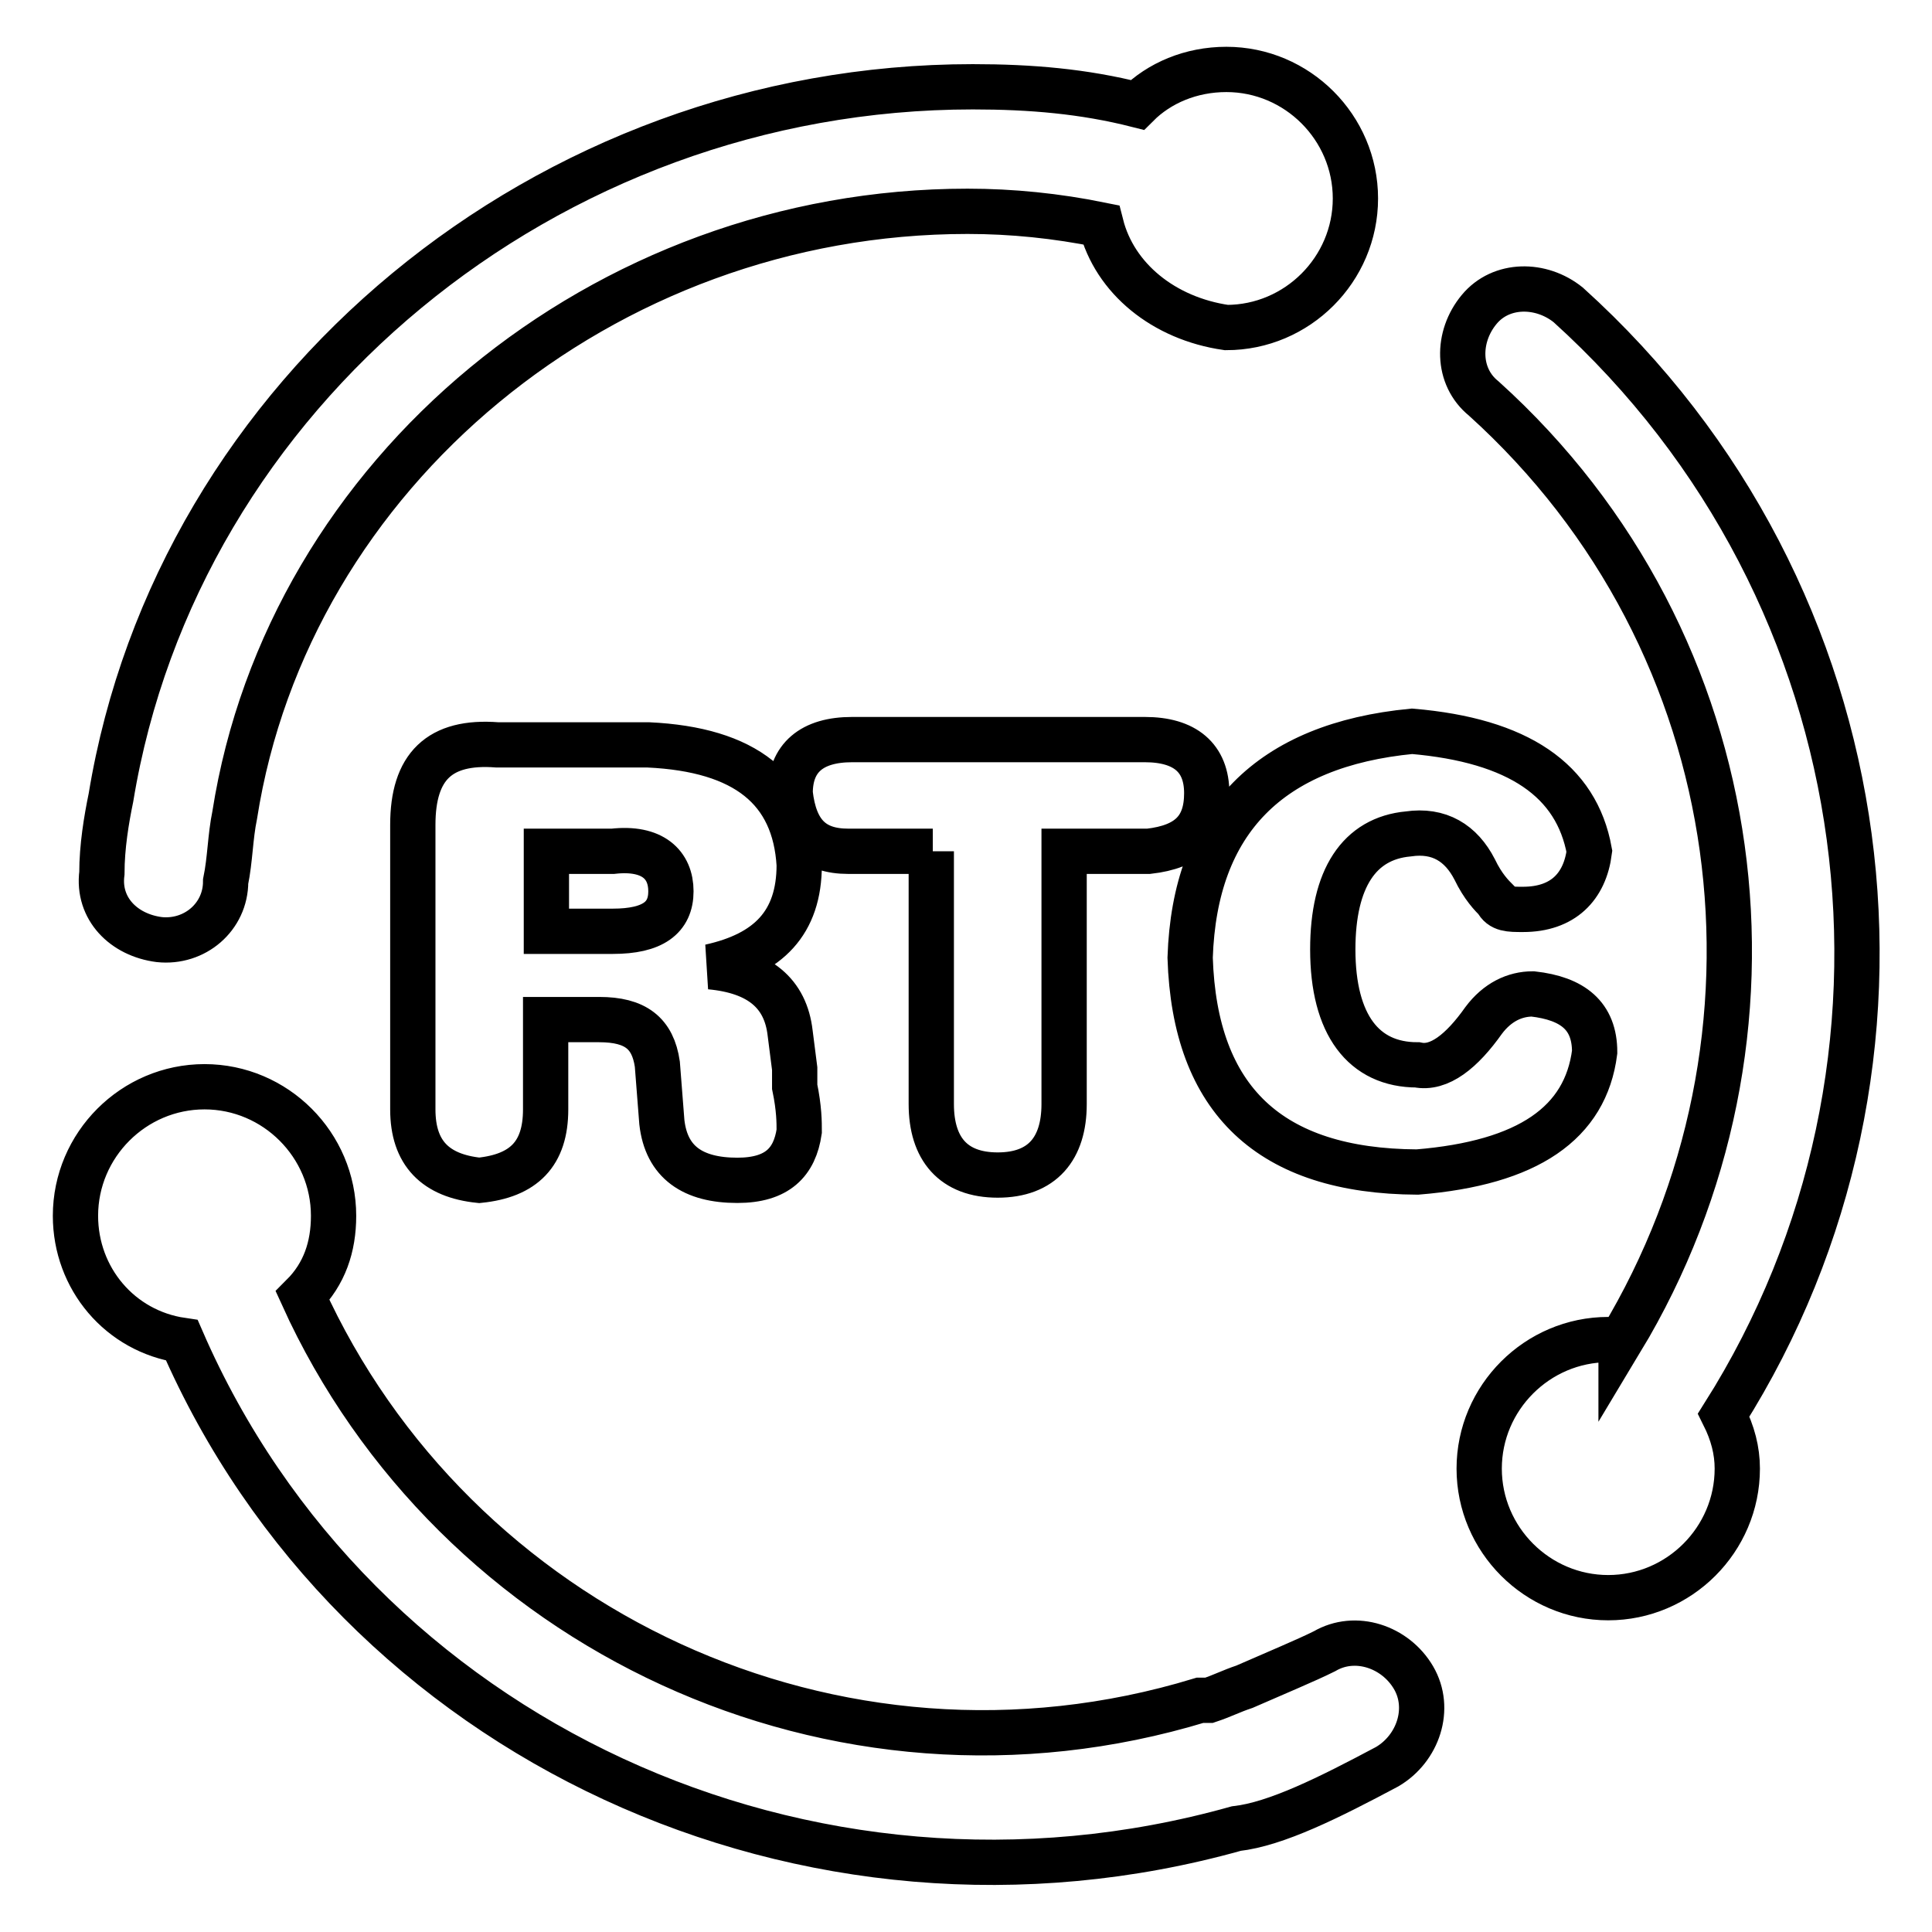 <?xml version="1.0" encoding="utf-8"?>
<!-- Svg Vector Icons : http://www.onlinewebfonts.com/icon -->
<!DOCTYPE svg PUBLIC "-//W3C//DTD SVG 1.1//EN" "http://www.w3.org/Graphics/SVG/1.1/DTD/svg11.dtd">
<svg version="1.1" xmlns="http://www.w3.org/2000/svg" xmlns:xlink="http://www.w3.org/1999/xlink" x="0px" y="0px" viewBox="0 0 256 256" enable-background="new 0 0 256 256" xml:space="preserve">
<g> <path stroke-width="6" fill-opacity="0" stroke="#000000"  d="M24.1,177.6c-8.2-1.2-14.1-8.2-14.1-16.5c0-9.4,7.7-17.1,17.1-17.1c9.4,0,17.1,7.7,17.1,17.1 c0,4.1-1.2,7.7-4.1,10.6c20,44.1,70.6,68.3,118.9,53.6h1.2c1.8-0.6,2.9-1.2,4.7-1.8c4.1-1.8,8.2-3.5,10.6-4.7 c4.1-2.4,9.4-0.6,11.8,3.5s0.6,9.4-3.5,11.8c-7.7,4.1-14.7,7.6-20,8.2C107.1,258.2,47.1,230.5,24.1,177.6z M214.8,177.6 c24.1-40,17.7-92.4-18.2-124.8C193,49.9,193,44.6,196,41c2.9-3.5,8.2-3.5,11.8-0.6c42.4,38.3,50,100.6,20.6,147.1 c1.2,2.4,1.8,4.7,1.8,7.1c0,9.4-7.7,17.1-17.1,17.1S196,204,196,194.6s7.7-17.1,17.1-17.1H214.8L214.8,177.6z M145.9,29.8 c-5.9-1.2-11.8-1.8-17.7-1.8c-48.3,0-90,34.7-97.1,80c-0.6,2.9-0.6,5.9-1.2,8.8c0,4.7-4.1,8.2-8.8,7.7c-4.7-0.6-8.2-4.1-7.6-8.8 c0-3.5,0.6-7.1,1.2-10c8.8-53.6,57.7-94.2,114.2-94.2c7.7,0,14.7,0.6,21.8,2.4c2.9-2.9,7.1-4.7,11.8-4.7c9.4,0,17.1,7.7,17.1,17.1 s-7.7,17.1-17.1,17.1C154.2,42.2,147.7,36.9,145.9,29.8z M54.7,147v-37.7c0-7.7,3.5-11.2,11.2-10.6h20c12.9,0.6,19.4,5.9,20,15.9 c0,7.7-4.1,11.8-11.8,13.5c6.5,0.6,10,3.5,10.6,8.8l0.6,4.7v2.4c0.6,2.9,0.6,4.7,0.6,5.9c-0.6,4.1-2.9,6.5-8.2,6.5 c-5.9,0-9.4-2.4-10-7.7l-0.6-7.7c-0.6-4.1-2.9-5.9-7.7-5.9h-7.1V147c0,5.9-2.9,8.8-8.8,9.4C57.7,155.8,54.7,152.8,54.7,147 L54.7,147z M72.4,123.4h8.8c5.3,0,7.7-1.8,7.7-5.3s-2.4-5.9-7.7-5.3h-8.8V123.4z M123.6,112.8h-11.2c-4.7,0-7.1-2.4-7.7-7.7 c0-4.7,2.9-7.1,8.2-7.1h38.8c5.3,0,8.2,2.4,8.2,7.1s-2.4,7.1-7.7,7.7h-11.2v33.5c0,5.9-2.9,9.4-8.8,9.4c-5.9,0-8.8-3.5-8.8-9.4 V112.8L123.6,112.8z M157.7,126.9c0.6-18.2,10.6-28.2,29.4-30c14.1,1.2,21.8,6.5,23.5,15.9c-0.6,4.7-3.5,7.7-8.8,7.7 c-1.8,0-2.9,0-3.5-1.2c-0.6-0.6-1.8-1.8-2.9-4.1c-1.8-3.5-4.7-5.3-8.8-4.7c-6.5,0.6-10,5.9-10,15.3c0,10,4.1,15.3,11.2,15.3 c2.9,0.6,5.9-1.8,8.8-5.9c1.8-2.4,4.1-3.5,6.5-3.5c5.3,0.6,8.2,2.9,8.2,7.7c-1.2,9.4-8.8,14.7-23.5,15.9 C168.3,155.2,158.3,145.8,157.7,126.9z"/></g>
</svg>